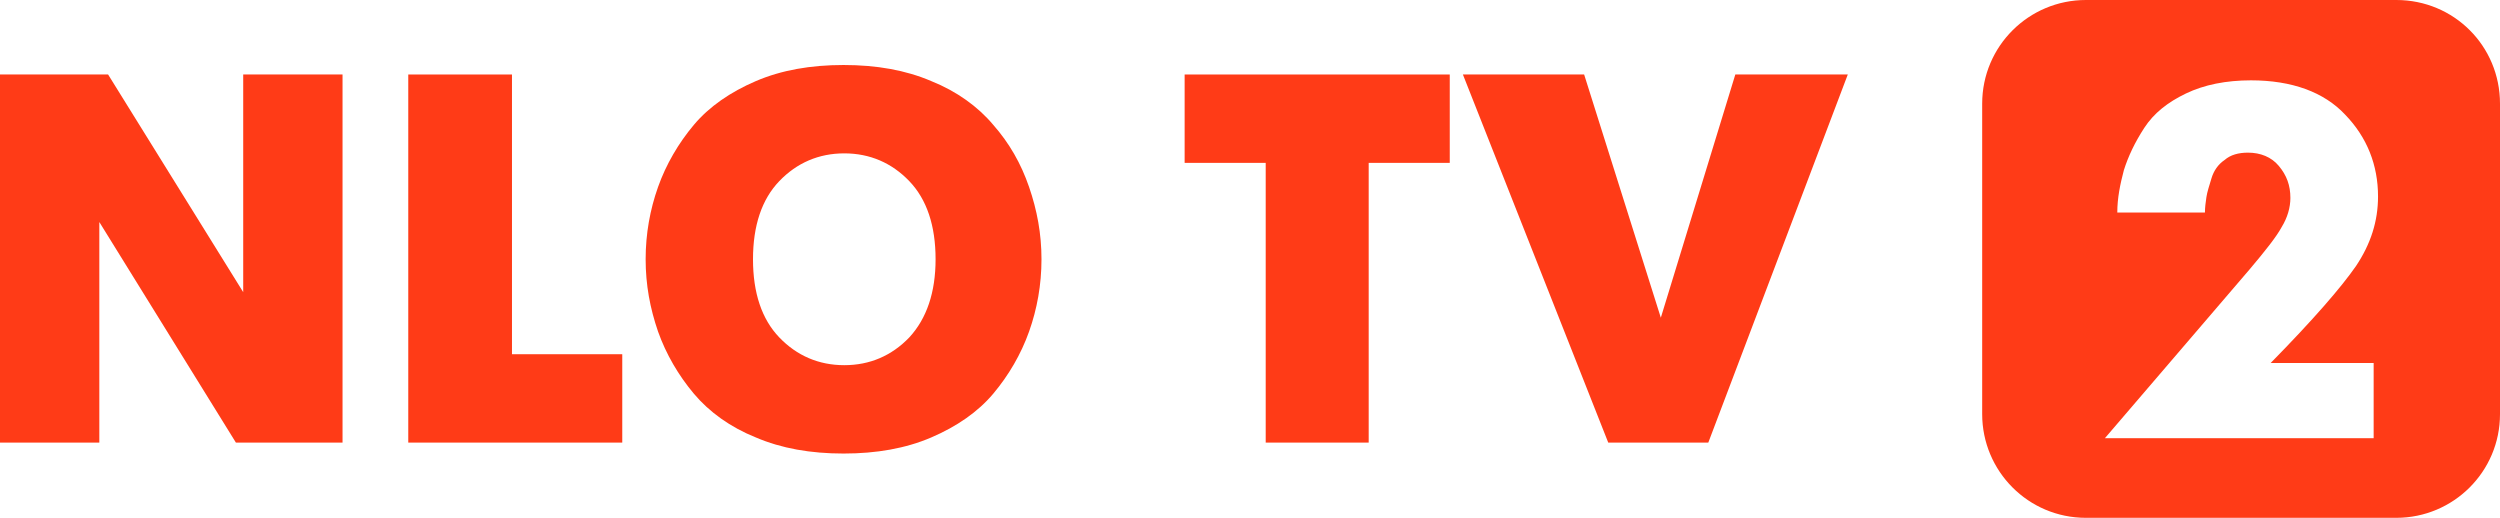 <?xml version="1.0" encoding="utf-8"?>
<!-- Generator: Adobe Illustrator 23.0.0, SVG Export Plug-In . SVG Version: 6.00 Build 0)  -->
<svg version="1.1" id="Слой_1" xmlns="http://www.w3.org/2000/svg" xmlns:xlink="http://www.w3.org/1999/xlink" x="0px" y="0px"
	 viewBox="0 0 342.3 70.9" style="enable-background:new 0 0 342.3 70.9;" xml:space="preserve">
<style type="text/css">
	.st0{fill:#FF3B17;}
</style>
<g>
	<polygon class="st0" points="33.3,40 14.8,10.2 0,10.2 0,60.6 13.6,60.6 13.6,30.4 32.3,60.6 46.9,60.6 46.9,10.2 33.3,10.2 	"/>
	<polygon class="st0" points="70.1,10.2 55.9,10.2 55.9,60.6 85.2,60.6 85.2,48.5 70.1,48.5 	"/>
	<path class="st0" d="M136,17.1c-2.1-2.5-5-4.6-8.5-6c-3.5-1.5-7.5-2.2-12-2.2s-8.5,0.7-12,2.2c-3.5,1.5-6.4,3.5-8.5,6
		c-2.1,2.5-3.8,5.4-4.9,8.5c-1.1,3.1-1.7,6.4-1.7,9.9c0,3.5,0.6,6.7,1.7,9.9c1.1,3.1,2.8,6,4.9,8.5c2.1,2.5,5,4.6,8.5,6
		c3.5,1.5,7.5,2.2,12,2.2s8.5-0.7,12-2.2c3.5-1.5,6.4-3.5,8.5-6c2.1-2.5,3.8-5.4,4.9-8.5c1.1-3.1,1.7-6.4,1.7-9.9
		c0-3.5-0.6-6.7-1.7-9.9C139.8,22.4,138.2,19.6,136,17.1z M124.5,46.2c-2.4,2.5-5.4,3.8-8.9,3.8c-3.5,0-6.5-1.3-8.9-3.8
		c-2.4-2.5-3.6-6.1-3.6-10.7c0-4.6,1.2-8.2,3.6-10.7c2.4-2.5,5.4-3.8,8.9-3.8c3.5,0,6.5,1.3,8.9,3.8c2.4,2.5,3.6,6.1,3.6,10.7
		C128.1,40,126.9,43.6,124.5,46.2z"/>
	<polygon class="st0" points="162.2,22.3 173.3,22.3 173.3,60.6 187.4,60.6 187.4,22.3 198.5,22.3 198.5,10.2 162.2,10.2 	"/>
	<polygon class="st0" points="227.4,43.5 216.9,10.2 200.3,10.2 220.2,60.6 233.9,60.6 253,10.2 237.6,10.2 	"/>
	<path class="st0" d="M328.1,0h-42.5c-7.8,0-14.2,6.3-14.2,14.2v42.5c0,7.8,6.3,14.2,14.2,14.2h42.5c7.8,0,14.2-6.3,14.2-14.2V14.2
		C342.3,6.3,336,0,328.1,0z M325,49.5V60h-36.8L308,36.9c2.2-2.6,3.7-4.5,4.4-5.8c0.8-1.3,1.2-2.7,1.2-4c0-1.7-0.5-3.1-1.6-4.4
		c-1-1.2-2.5-1.8-4.2-1.8c-1.3,0-2.4,0.3-3.2,1c-0.9,0.6-1.5,1.5-1.8,2.5c-0.3,1-0.6,1.9-0.7,2.6c-0.1,0.7-0.2,1.4-0.2,2.1h-12
		c0-2,0.4-3.9,0.9-5.8c0.6-1.9,1.5-3.8,2.8-5.8c1.3-2,3.2-3.5,5.7-4.7c2.5-1.2,5.5-1.8,8.9-1.8c5.6,0,10,1.6,12.9,4.7
		c3,3.1,4.5,6.9,4.5,11.2c0,3.4-1,6.5-3,9.5c-2,2.9-5.9,7.4-11.7,13.3H325z"/>
</g>
</svg>
